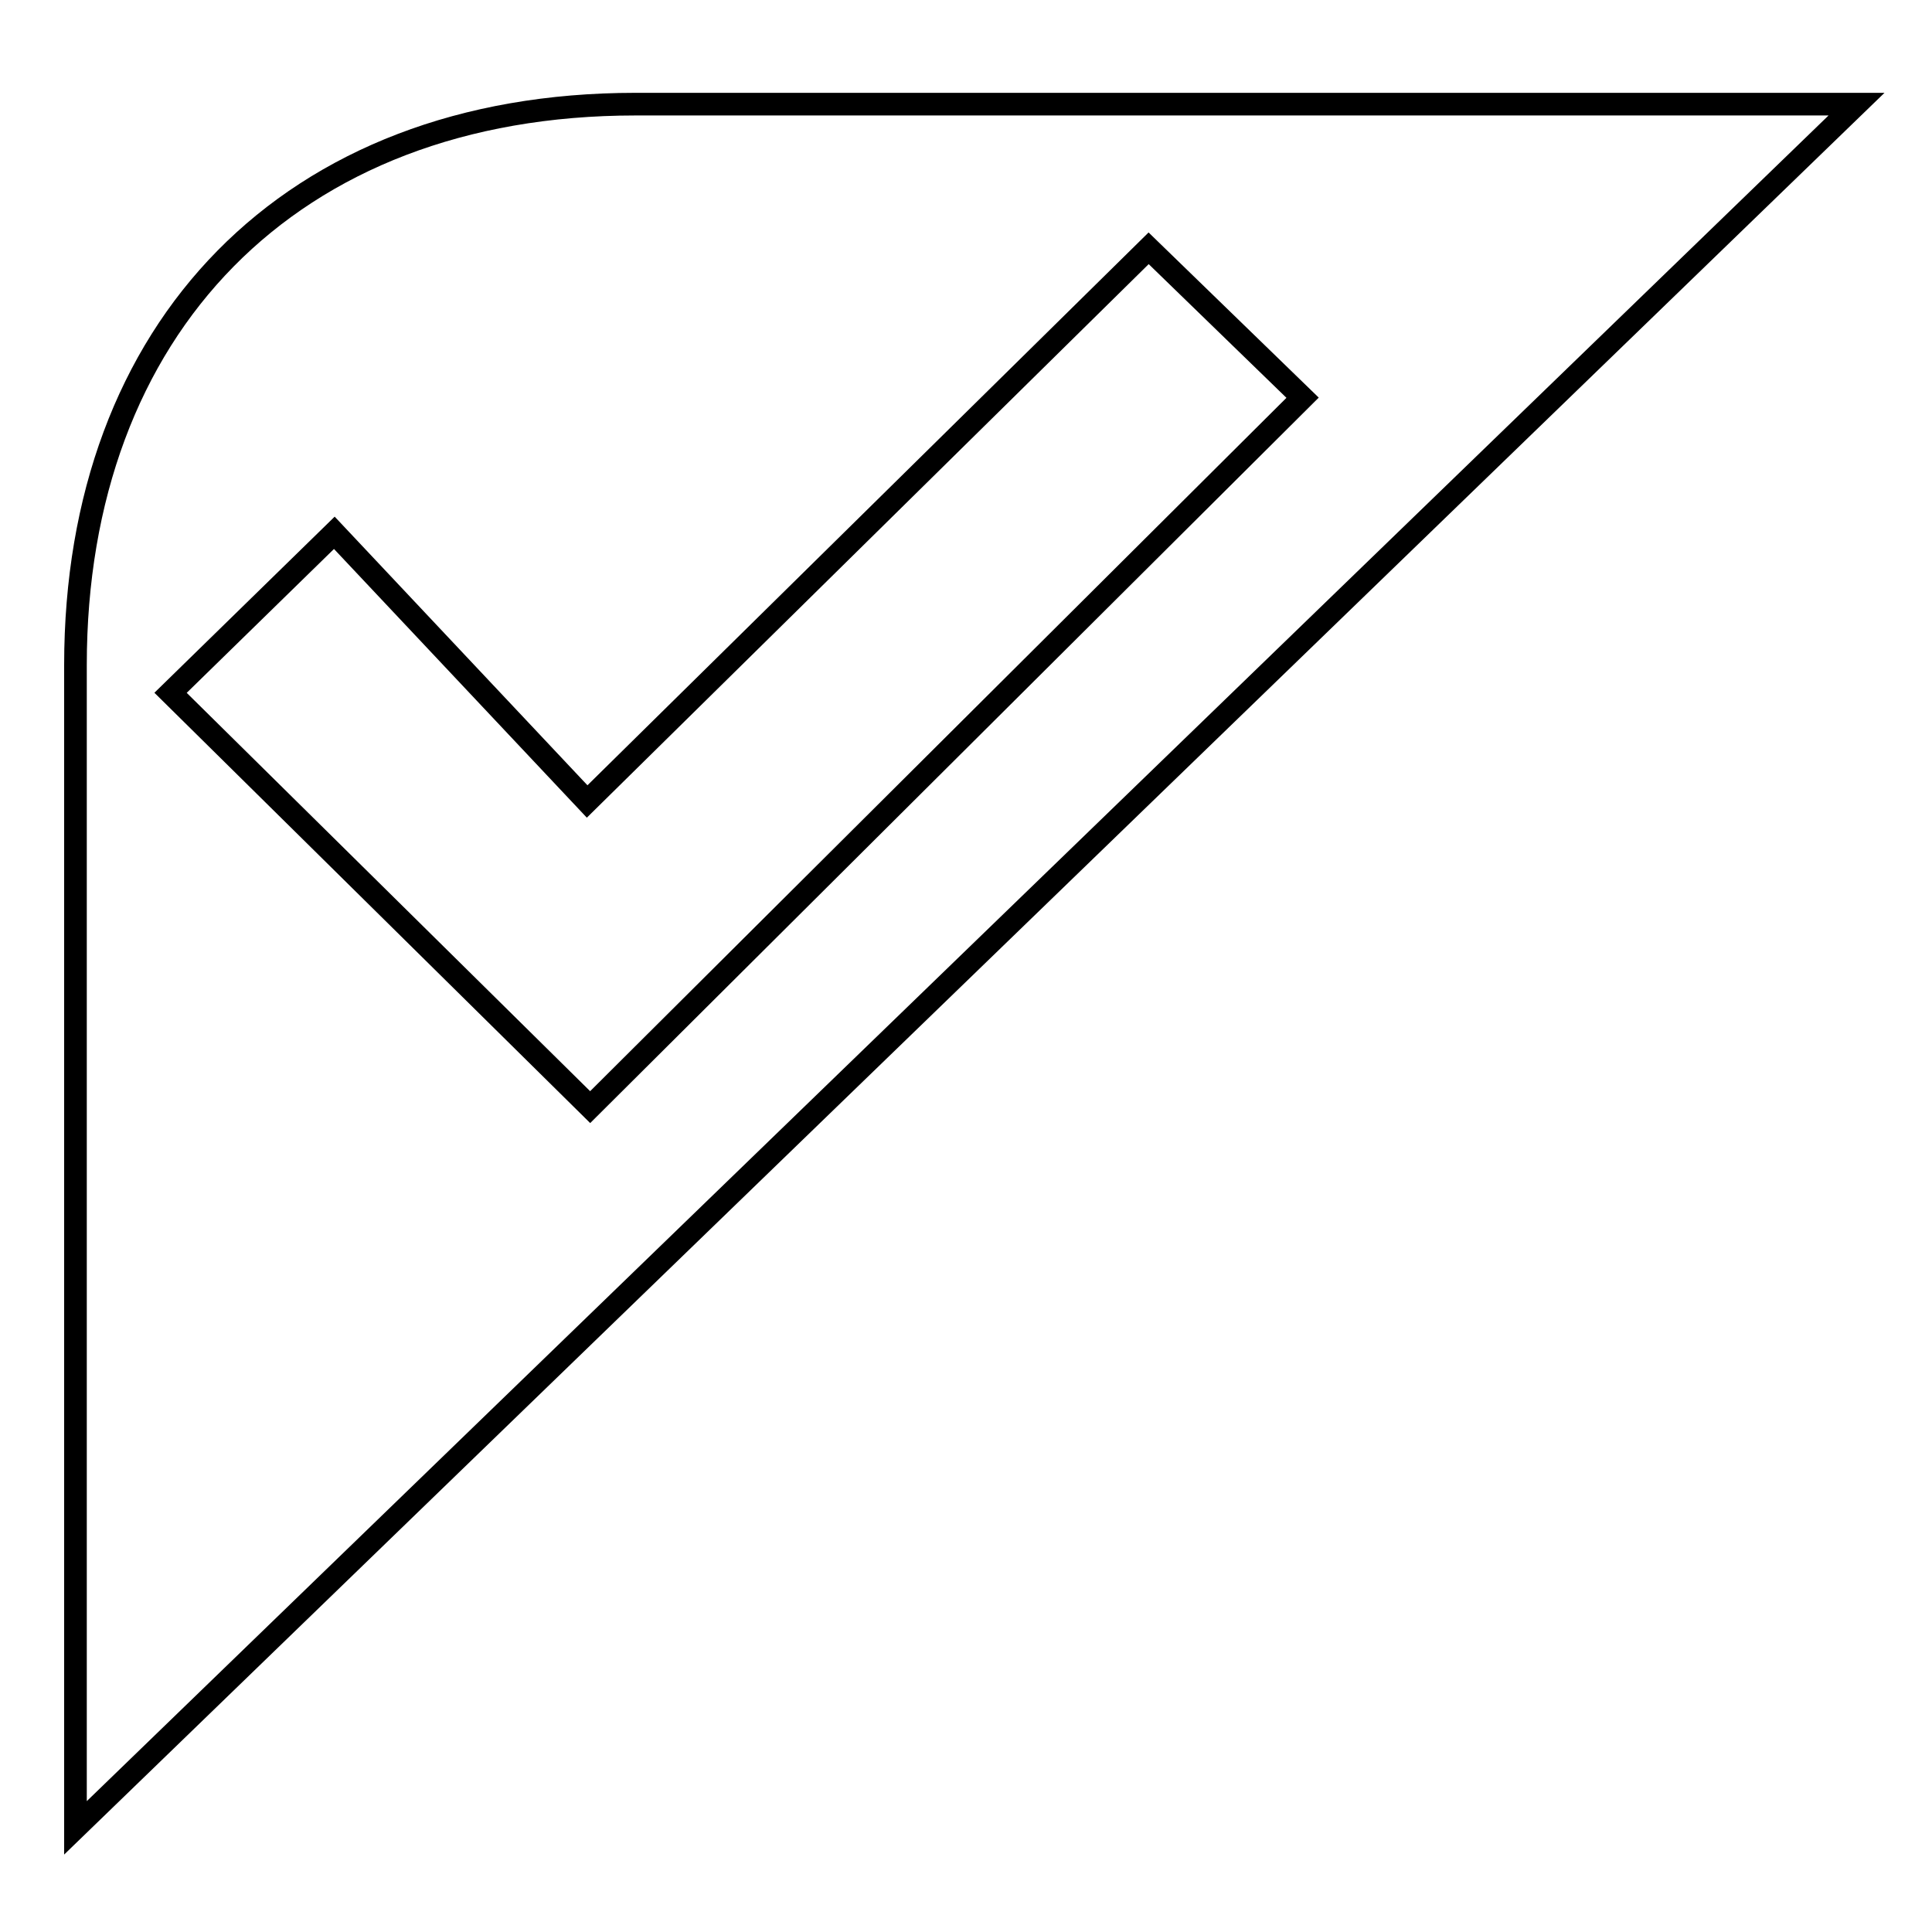 <?xml version="1.0" encoding="utf-8"?>
<!-- Svg Vector Icons : http://www.onlinewebfonts.com/icon -->
<!DOCTYPE svg PUBLIC "-//W3C//DTD SVG 1.1//EN" "http://www.w3.org/Graphics/SVG/1.1/DTD/svg11.dtd">
<svg version="1.1" xmlns="http://www.w3.org/2000/svg" xmlns:xlink="http://www.w3.org/1999/xlink" x="0px" y="0px" viewBox="0 0 256 256" enable-background="new 0 0 256 256" xml:space="preserve">
<g><g><path stroke-width="3" fill-opacity="0" stroke="#000000"  d="M10,88.1c0,8.5,0,154.1,0,154.1L246,13.8c0,0-133.7,0-161.8,0C38.3,13.8,10,43.6,10,88.1z M78.2,146.7L22.6,91.8l21.7-21.2l33.5,35.6l74.4-73.3l20.4,19.8L78.2,146.7z"/></g></g>
</svg>